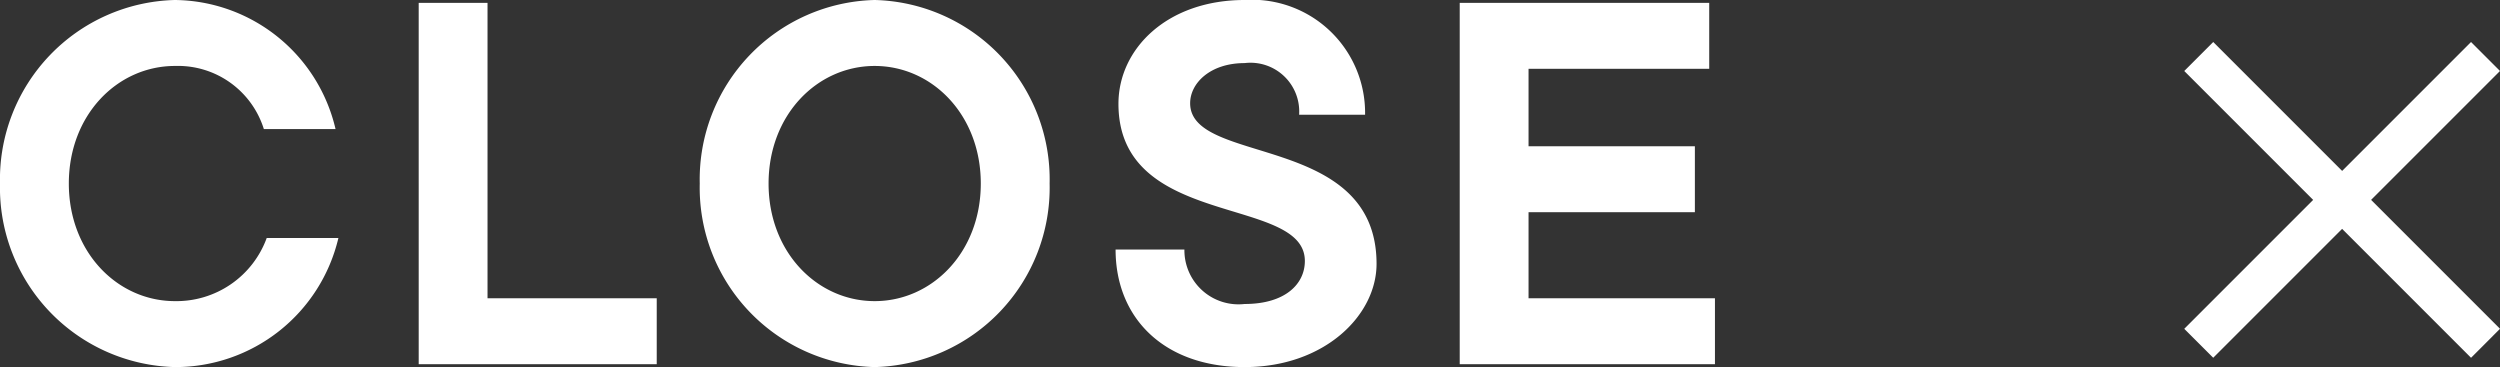 <svg xmlns="http://www.w3.org/2000/svg" width="122.044" height="17.92"><rect width="100%" height="100%" fill="#333333" stroke="none"/><path fill="#fff" d="m120.63 17.466-14-14 1.414-1.415 14 14Z"/><path fill="#fff" d="m106.63 16.052 14-14.001 1.414 1.414-14 14ZM13.02 11.62a4.69 4.69 0 0 1-4.48 3.08c-2.8 0-5.18-2.38-5.18-5.74s2.38-5.74 5.18-5.74a4.39 4.39 0 0 1 4.34 3.08h3.5A8.14 8.14 0 0 0 8.54 0 8.76 8.76 0 0 0 0 8.96a8.76 8.76 0 0 0 8.54 8.96 8.18 8.18 0 0 0 7.98-6.3Zm7.42 6.16h11.62v-3.22H23.8V.14h-3.36ZM42.7 3.22c2.8 0 5.18 2.38 5.18 5.74S45.5 14.7 42.7 14.7s-5.18-2.38-5.18-5.74 2.38-5.74 5.18-5.74m0-3.22a8.76 8.76 0 0 0-8.54 8.96 8.76 8.76 0 0 0 8.54 8.96 8.76 8.76 0 0 0 8.54-8.96A8.76 8.76 0 0 0 42.7 0m11.76 12.18c0 3.36 2.38 5.74 6.3 5.74 3.892 0 6.44-2.52 6.44-5.04 0-6.412-9.1-4.788-9.1-7.84 0-.98.98-1.96 2.66-1.96a2.38 2.38 0 0 1 2.66 2.52h3.22A5.52 5.52 0 0 0 60.76 0c-3.78 0-6.16 2.38-6.16 5.068 0 6.132 9.1 4.452 9.1 7.672 0 1.12-.952 2.1-2.94 2.1a2.64 2.64 0 0 1-2.94-2.66Zm16.8 5.6h12.46v-3.22h-9.1v-4.2h8.12V7.14h-8.12V3.36h8.82V.14H71.26Z"/></svg>